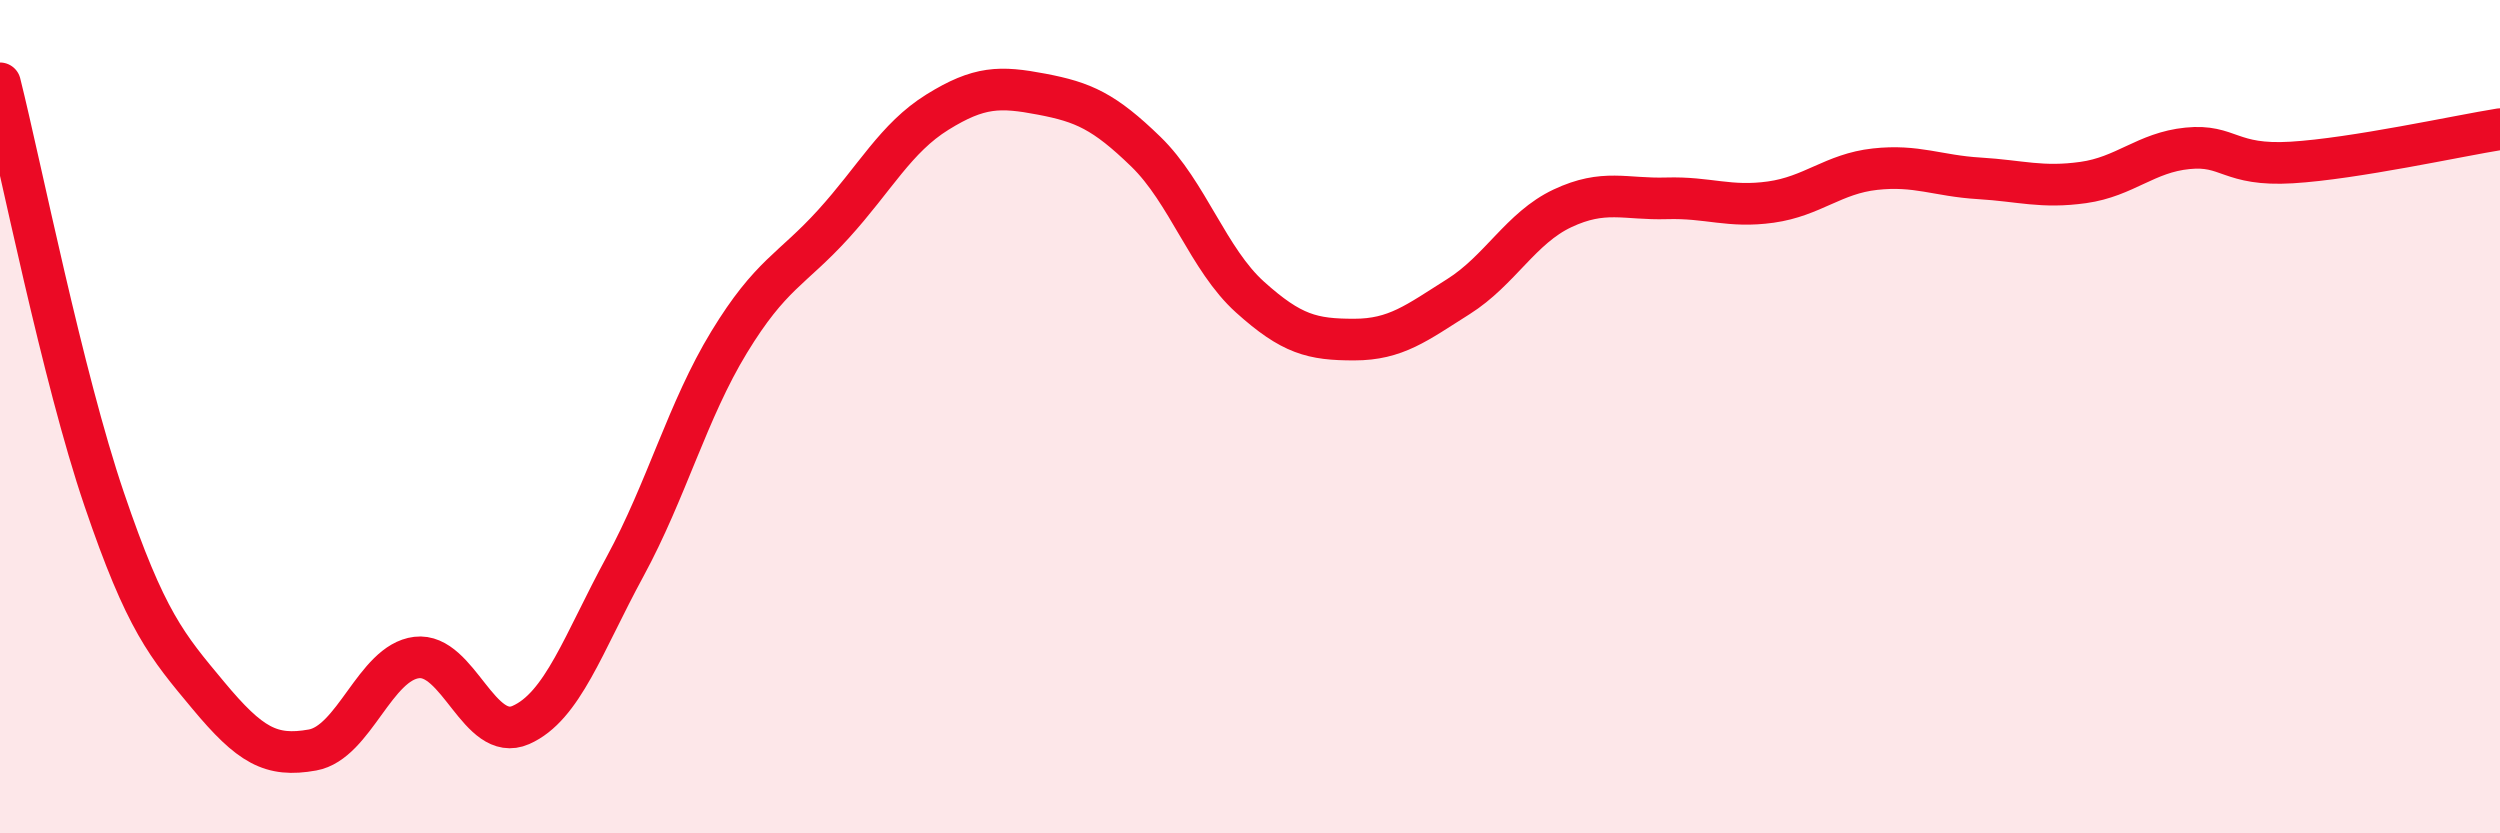 
    <svg width="60" height="20" viewBox="0 0 60 20" xmlns="http://www.w3.org/2000/svg">
      <path
        d="M 0,2 C 0.5,4 1.5,9.04 2.5,11.98 C 3.5,14.92 4,15.49 5,16.69 C 6,17.89 6.5,18.18 7.5,18 C 8.5,17.82 9,15.9 10,15.78 C 11,15.66 11.5,17.84 12.5,17.4 C 13.5,16.96 14,15.44 15,13.6 C 16,11.76 16.5,9.85 17.5,8.21 C 18.5,6.57 19,6.48 20,5.38 C 21,4.28 21.5,3.31 22.5,2.69 C 23.5,2.07 24,2.07 25,2.26 C 26,2.45 26.5,2.67 27.5,3.64 C 28.5,4.61 29,6.23 30,7.13 C 31,8.03 31.5,8.15 32.5,8.15 C 33.5,8.15 34,7.75 35,7.12 C 36,6.49 36.5,5.47 37.5,5 C 38.5,4.53 39,4.79 40,4.76 C 41,4.73 41.5,4.99 42.5,4.85 C 43.5,4.71 44,4.17 45,4.06 C 46,3.95 46.5,4.22 47.5,4.28 C 48.5,4.34 49,4.52 50,4.38 C 51,4.24 51.5,3.66 52.5,3.56 C 53.5,3.46 53.5,3.99 55,3.9 C 56.5,3.81 59,3.26 60,3.1L60 20L0 20Z"
        fill="#EB0A25"
        opacity="0.1"
        stroke-linecap="round"
        stroke-linejoin="round"
      />
      <path
        d="M 0,2 C 0.5,4 1.5,9.04 2.5,11.98 C 3.5,14.92 4,15.49 5,16.69 C 6,17.89 6.5,18.18 7.5,18 C 8.5,17.82 9,15.9 10,15.78 C 11,15.66 11.5,17.84 12.5,17.4 C 13.5,16.96 14,15.44 15,13.6 C 16,11.76 16.5,9.85 17.5,8.21 C 18.5,6.57 19,6.48 20,5.38 C 21,4.28 21.5,3.31 22.5,2.69 C 23.5,2.07 24,2.07 25,2.26 C 26,2.45 26.5,2.67 27.5,3.64 C 28.5,4.61 29,6.23 30,7.13 C 31,8.03 31.5,8.15 32.5,8.15 C 33.5,8.15 34,7.75 35,7.12 C 36,6.49 36.5,5.47 37.5,5 C 38.5,4.53 39,4.79 40,4.76 C 41,4.73 41.5,4.99 42.5,4.85 C 43.5,4.71 44,4.17 45,4.06 C 46,3.95 46.5,4.22 47.5,4.28 C 48.5,4.34 49,4.52 50,4.38 C 51,4.24 51.5,3.66 52.5,3.56 C 53.5,3.46 53.5,3.99 55,3.9 C 56.5,3.81 59,3.26 60,3.1"
        stroke="#EB0A25"
        stroke-width="1"
        fill="none"
        stroke-linecap="round"
        stroke-linejoin="round"
      />
    </svg>
  